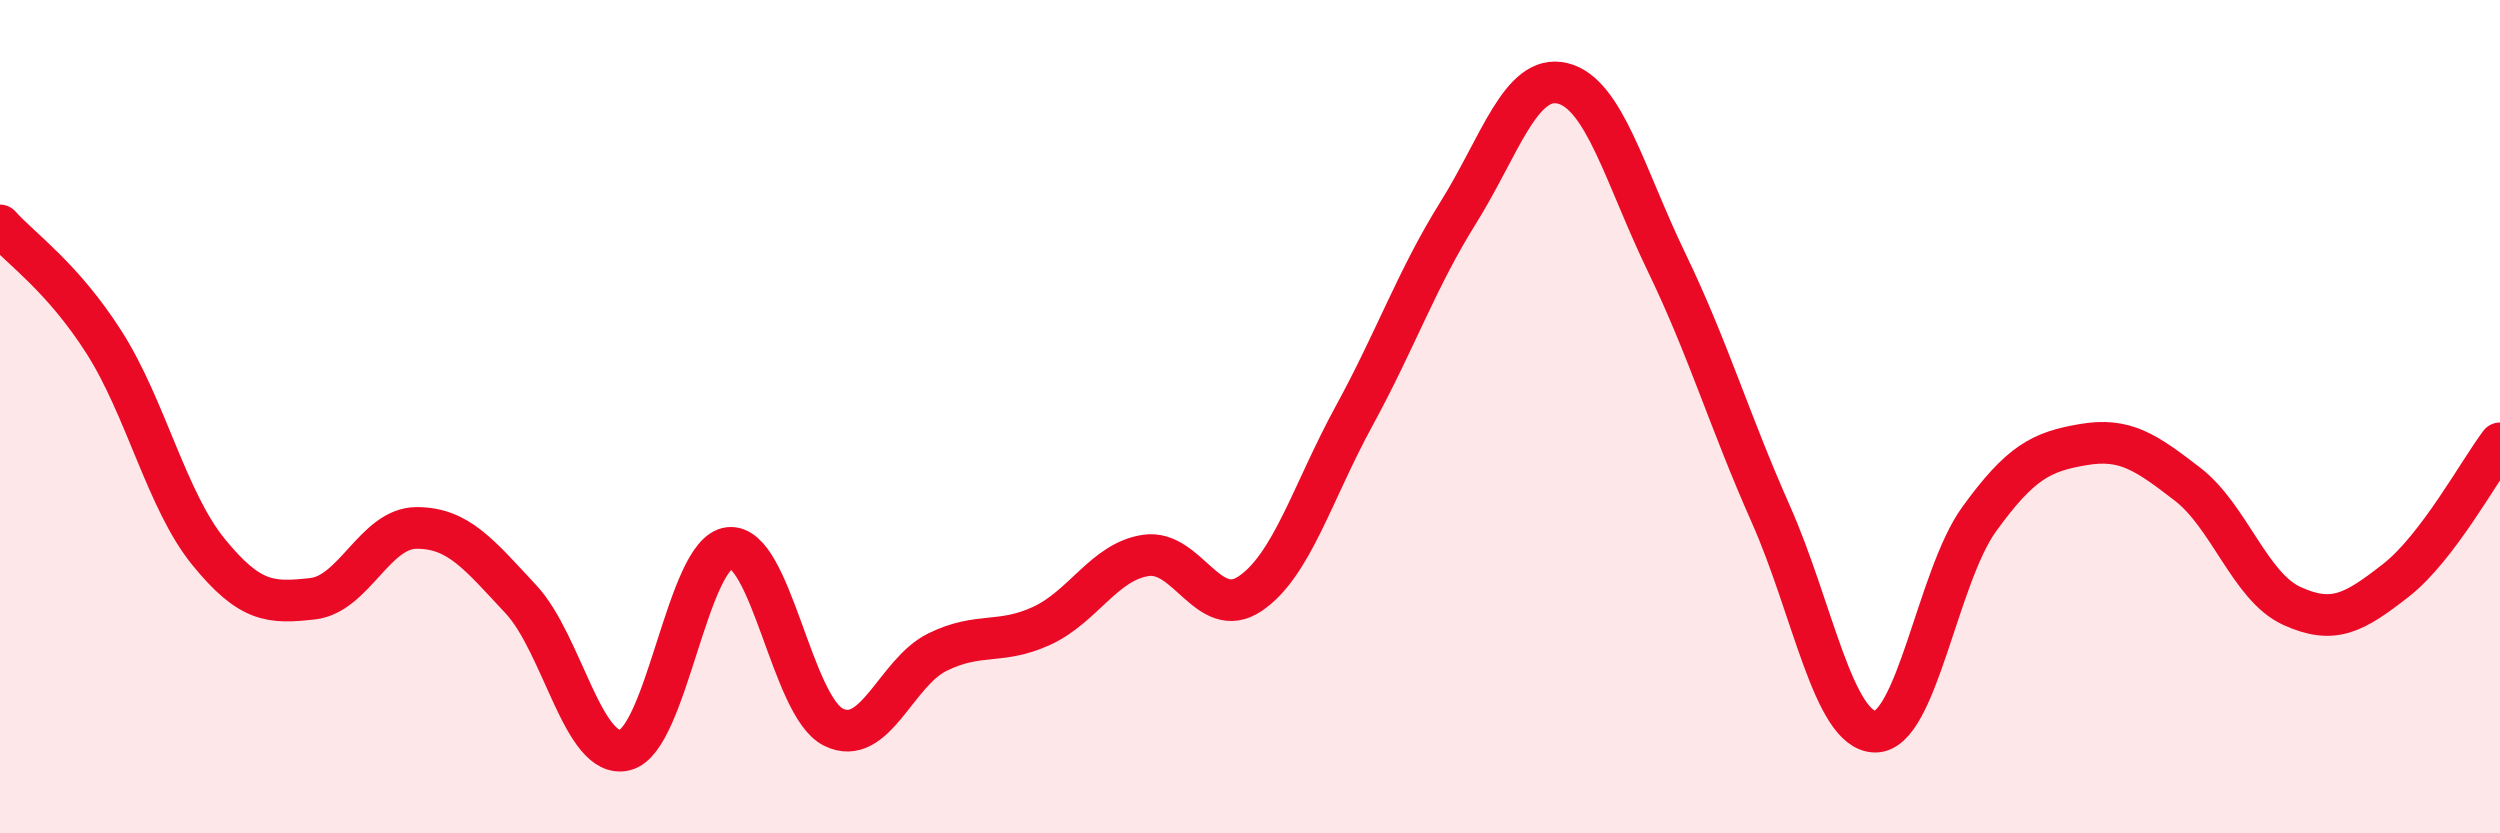 
    <svg width="60" height="20" viewBox="0 0 60 20" xmlns="http://www.w3.org/2000/svg">
      <path
        d="M 0,5.41 C 0.5,5.97 1.5,6.65 2.5,8.22 C 3.5,9.79 4,12.01 5,13.24 C 6,14.47 6.5,14.48 7.5,14.37 C 8.5,14.26 9,12.67 10,12.67 C 11,12.67 11.5,13.31 12.5,14.38 C 13.5,15.45 14,18.25 15,18 C 16,17.75 16.5,13.26 17.5,13.15 C 18.5,13.04 19,16.95 20,17.45 C 21,17.95 21.5,16.14 22.5,15.65 C 23.5,15.16 24,15.48 25,15.02 C 26,14.56 26.5,13.48 27.5,13.33 C 28.5,13.18 29,14.92 30,14.25 C 31,13.58 31.5,11.81 32.5,9.98 C 33.5,8.15 34,6.7 35,5.1 C 36,3.5 36.5,1.76 37.5,2 C 38.5,2.24 39,4.23 40,6.3 C 41,8.37 41.5,10.09 42.5,12.34 C 43.5,14.59 44,17.54 45,17.56 C 46,17.58 46.5,13.84 47.5,12.46 C 48.5,11.08 49,10.84 50,10.67 C 51,10.5 51.5,10.85 52.5,11.62 C 53.5,12.39 54,14.08 55,14.54 C 56,15 56.5,14.71 57.5,13.93 C 58.5,13.15 59.5,11.3 60,10.64L60 20L0 20Z"
        fill="#EB0A25"
        opacity="0.1"
        stroke-linecap="round"
        stroke-linejoin="round"
      />
      <path
        d="M 0,5.41 C 0.5,5.97 1.5,6.65 2.5,8.22 C 3.5,9.79 4,12.01 5,13.24 C 6,14.47 6.5,14.48 7.5,14.37 C 8.5,14.26 9,12.67 10,12.67 C 11,12.67 11.5,13.31 12.5,14.38 C 13.5,15.45 14,18.25 15,18 C 16,17.75 16.5,13.26 17.5,13.15 C 18.5,13.04 19,16.95 20,17.45 C 21,17.95 21.5,16.14 22.5,15.65 C 23.5,15.16 24,15.48 25,15.02 C 26,14.56 26.5,13.48 27.5,13.33 C 28.5,13.18 29,14.92 30,14.25 C 31,13.58 31.5,11.81 32.5,9.98 C 33.5,8.15 34,6.7 35,5.1 C 36,3.5 36.5,1.76 37.5,2 C 38.5,2.24 39,4.23 40,6.3 C 41,8.37 41.5,10.09 42.5,12.34 C 43.5,14.59 44,17.54 45,17.56 C 46,17.58 46.5,13.84 47.5,12.46 C 48.5,11.08 49,10.84 50,10.67 C 51,10.5 51.5,10.85 52.5,11.62 C 53.5,12.39 54,14.08 55,14.54 C 56,15 56.5,14.71 57.5,13.93 C 58.5,13.15 59.5,11.3 60,10.64"
        stroke="#EB0A25"
        stroke-width="1"
        fill="none"
        stroke-linecap="round"
        stroke-linejoin="round"
      />
    </svg>
  